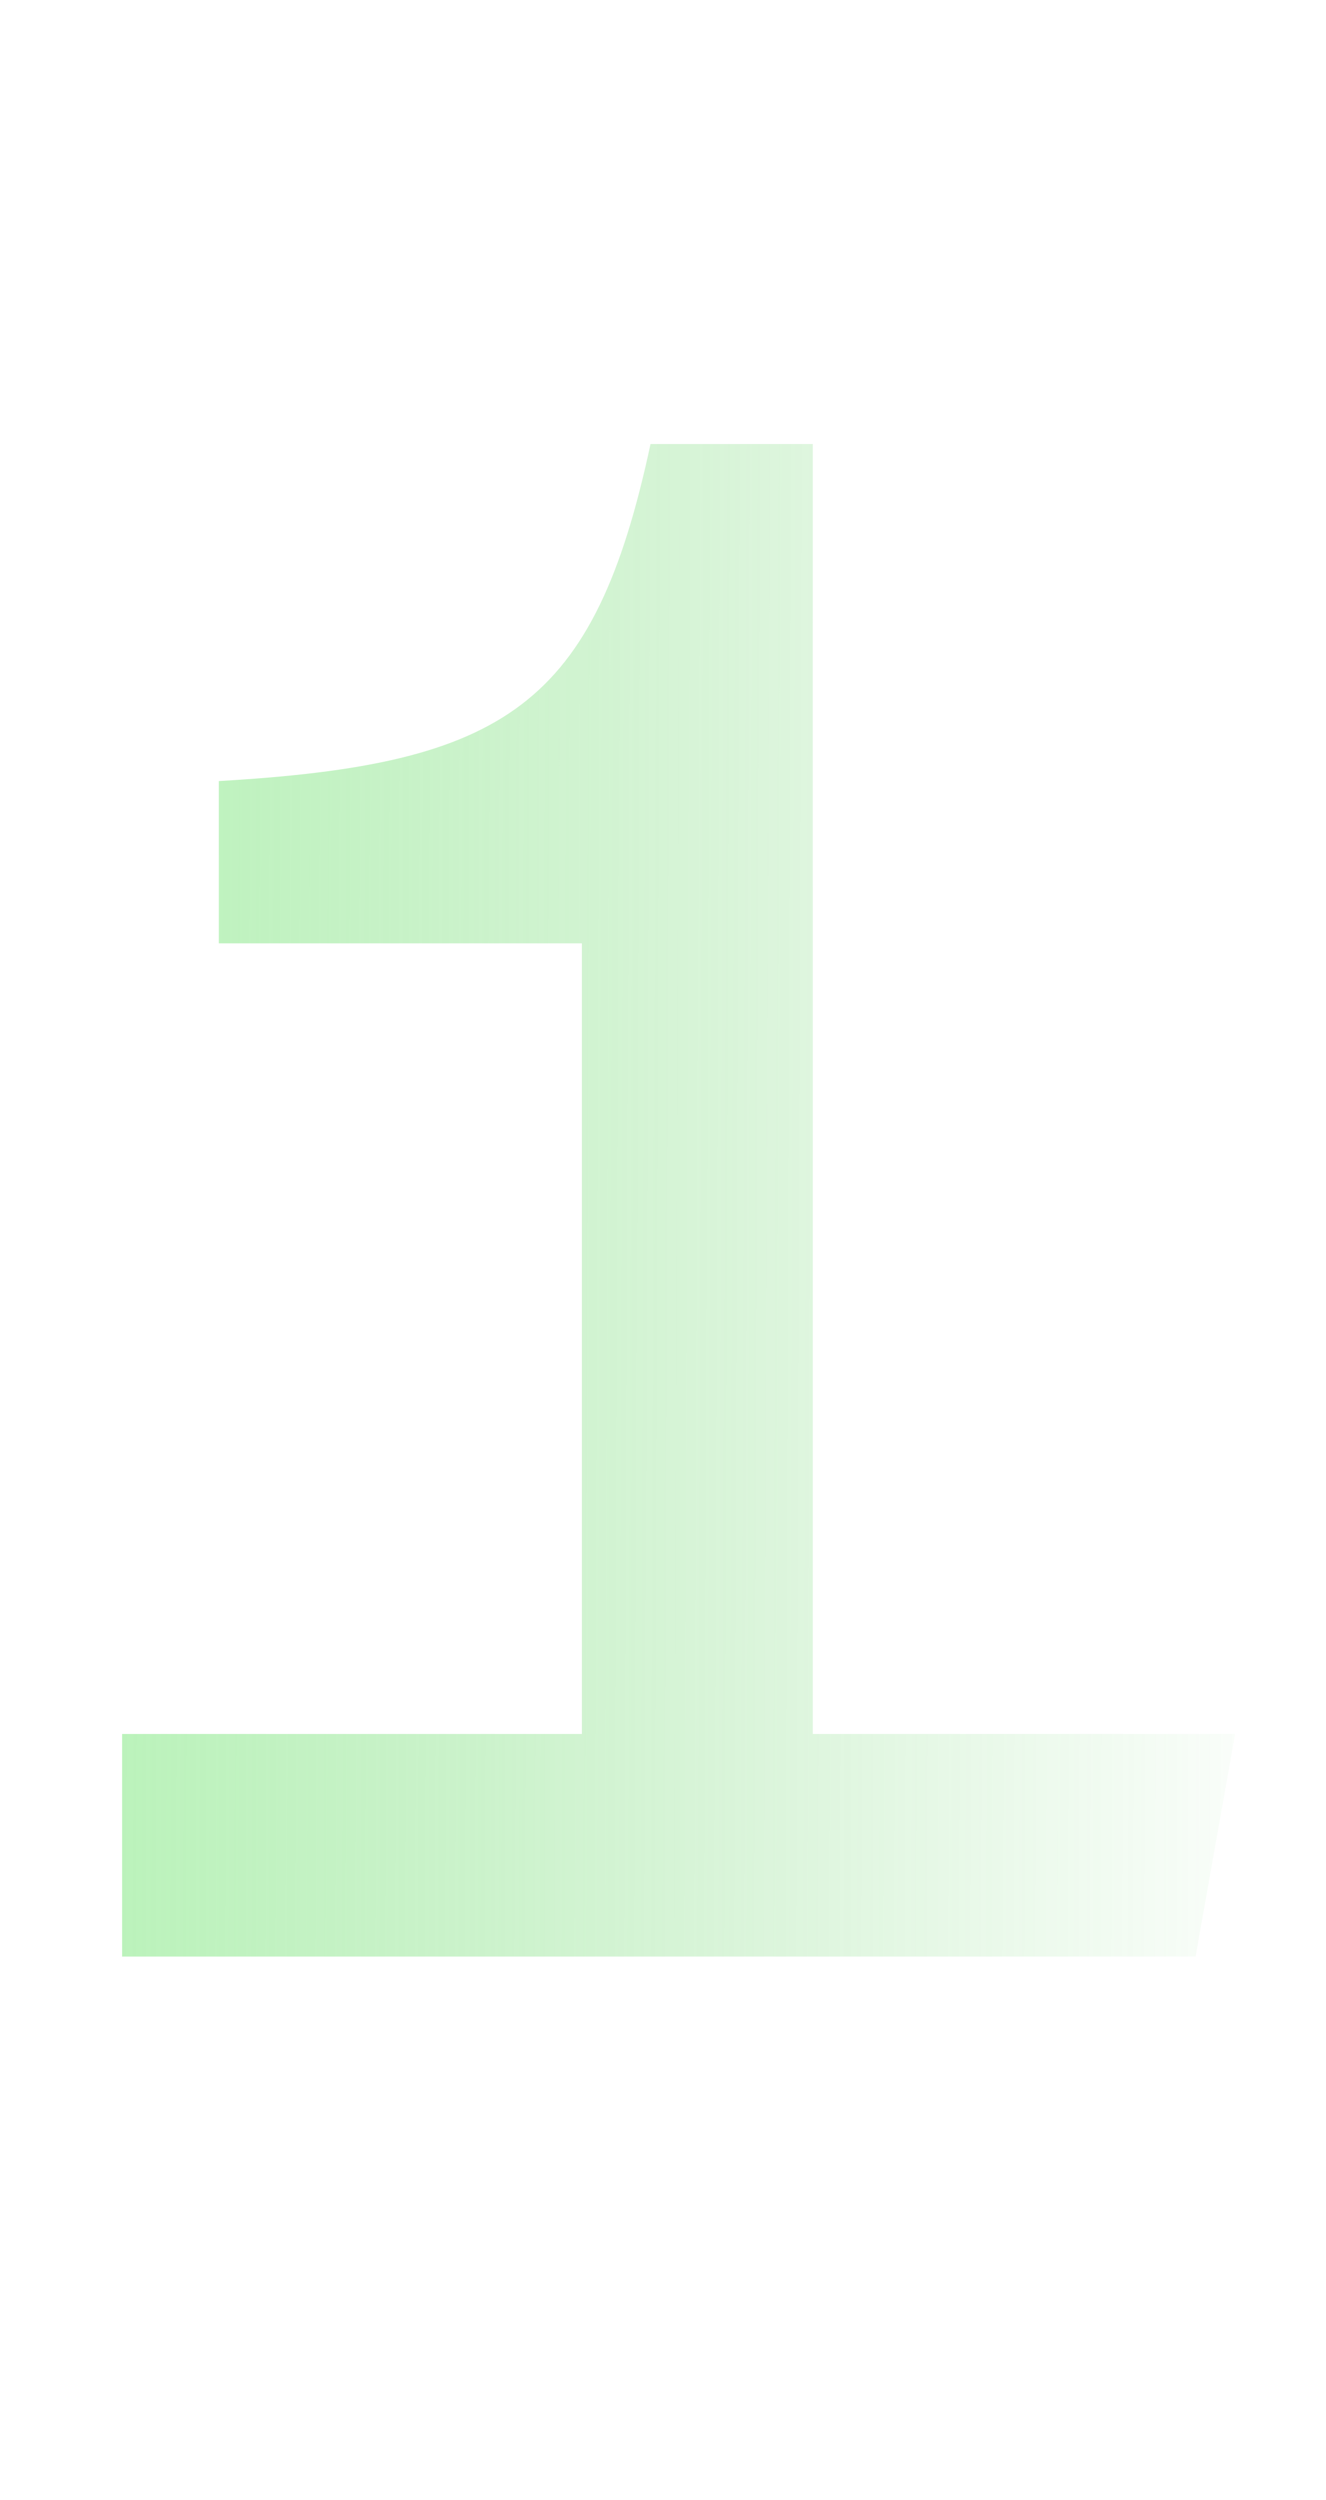 <svg xmlns="http://www.w3.org/2000/svg" width="61" height="115" viewBox="0 0 61 115" fill="none">
    <path
        d="M5.617 90V79.76H26.768V43.393H10.067V35.928C23.274 35.162 27.342 32.482 29.926 20.424H37.391V79.76H56.818L55 90H5.617Z"
        fill="url(#paint0_linear_1235_8308)" />
    <defs>
        <linearGradient id="paint0_linear_1235_8308" x1="-66.496" y1="57.5" x2="61" y2="58"
            gradientUnits="userSpaceOnUse">
            <stop offset="0.433" stop-color="#7AF17A" stop-opacity="0.6" />
            <stop offset="0.8" stop-color="#4ECD4E" stop-opacity="0.2" />
            <stop offset="1" stop-color="#4ECD4E" stop-opacity="0" />
        </linearGradient>
    </defs>
</svg>